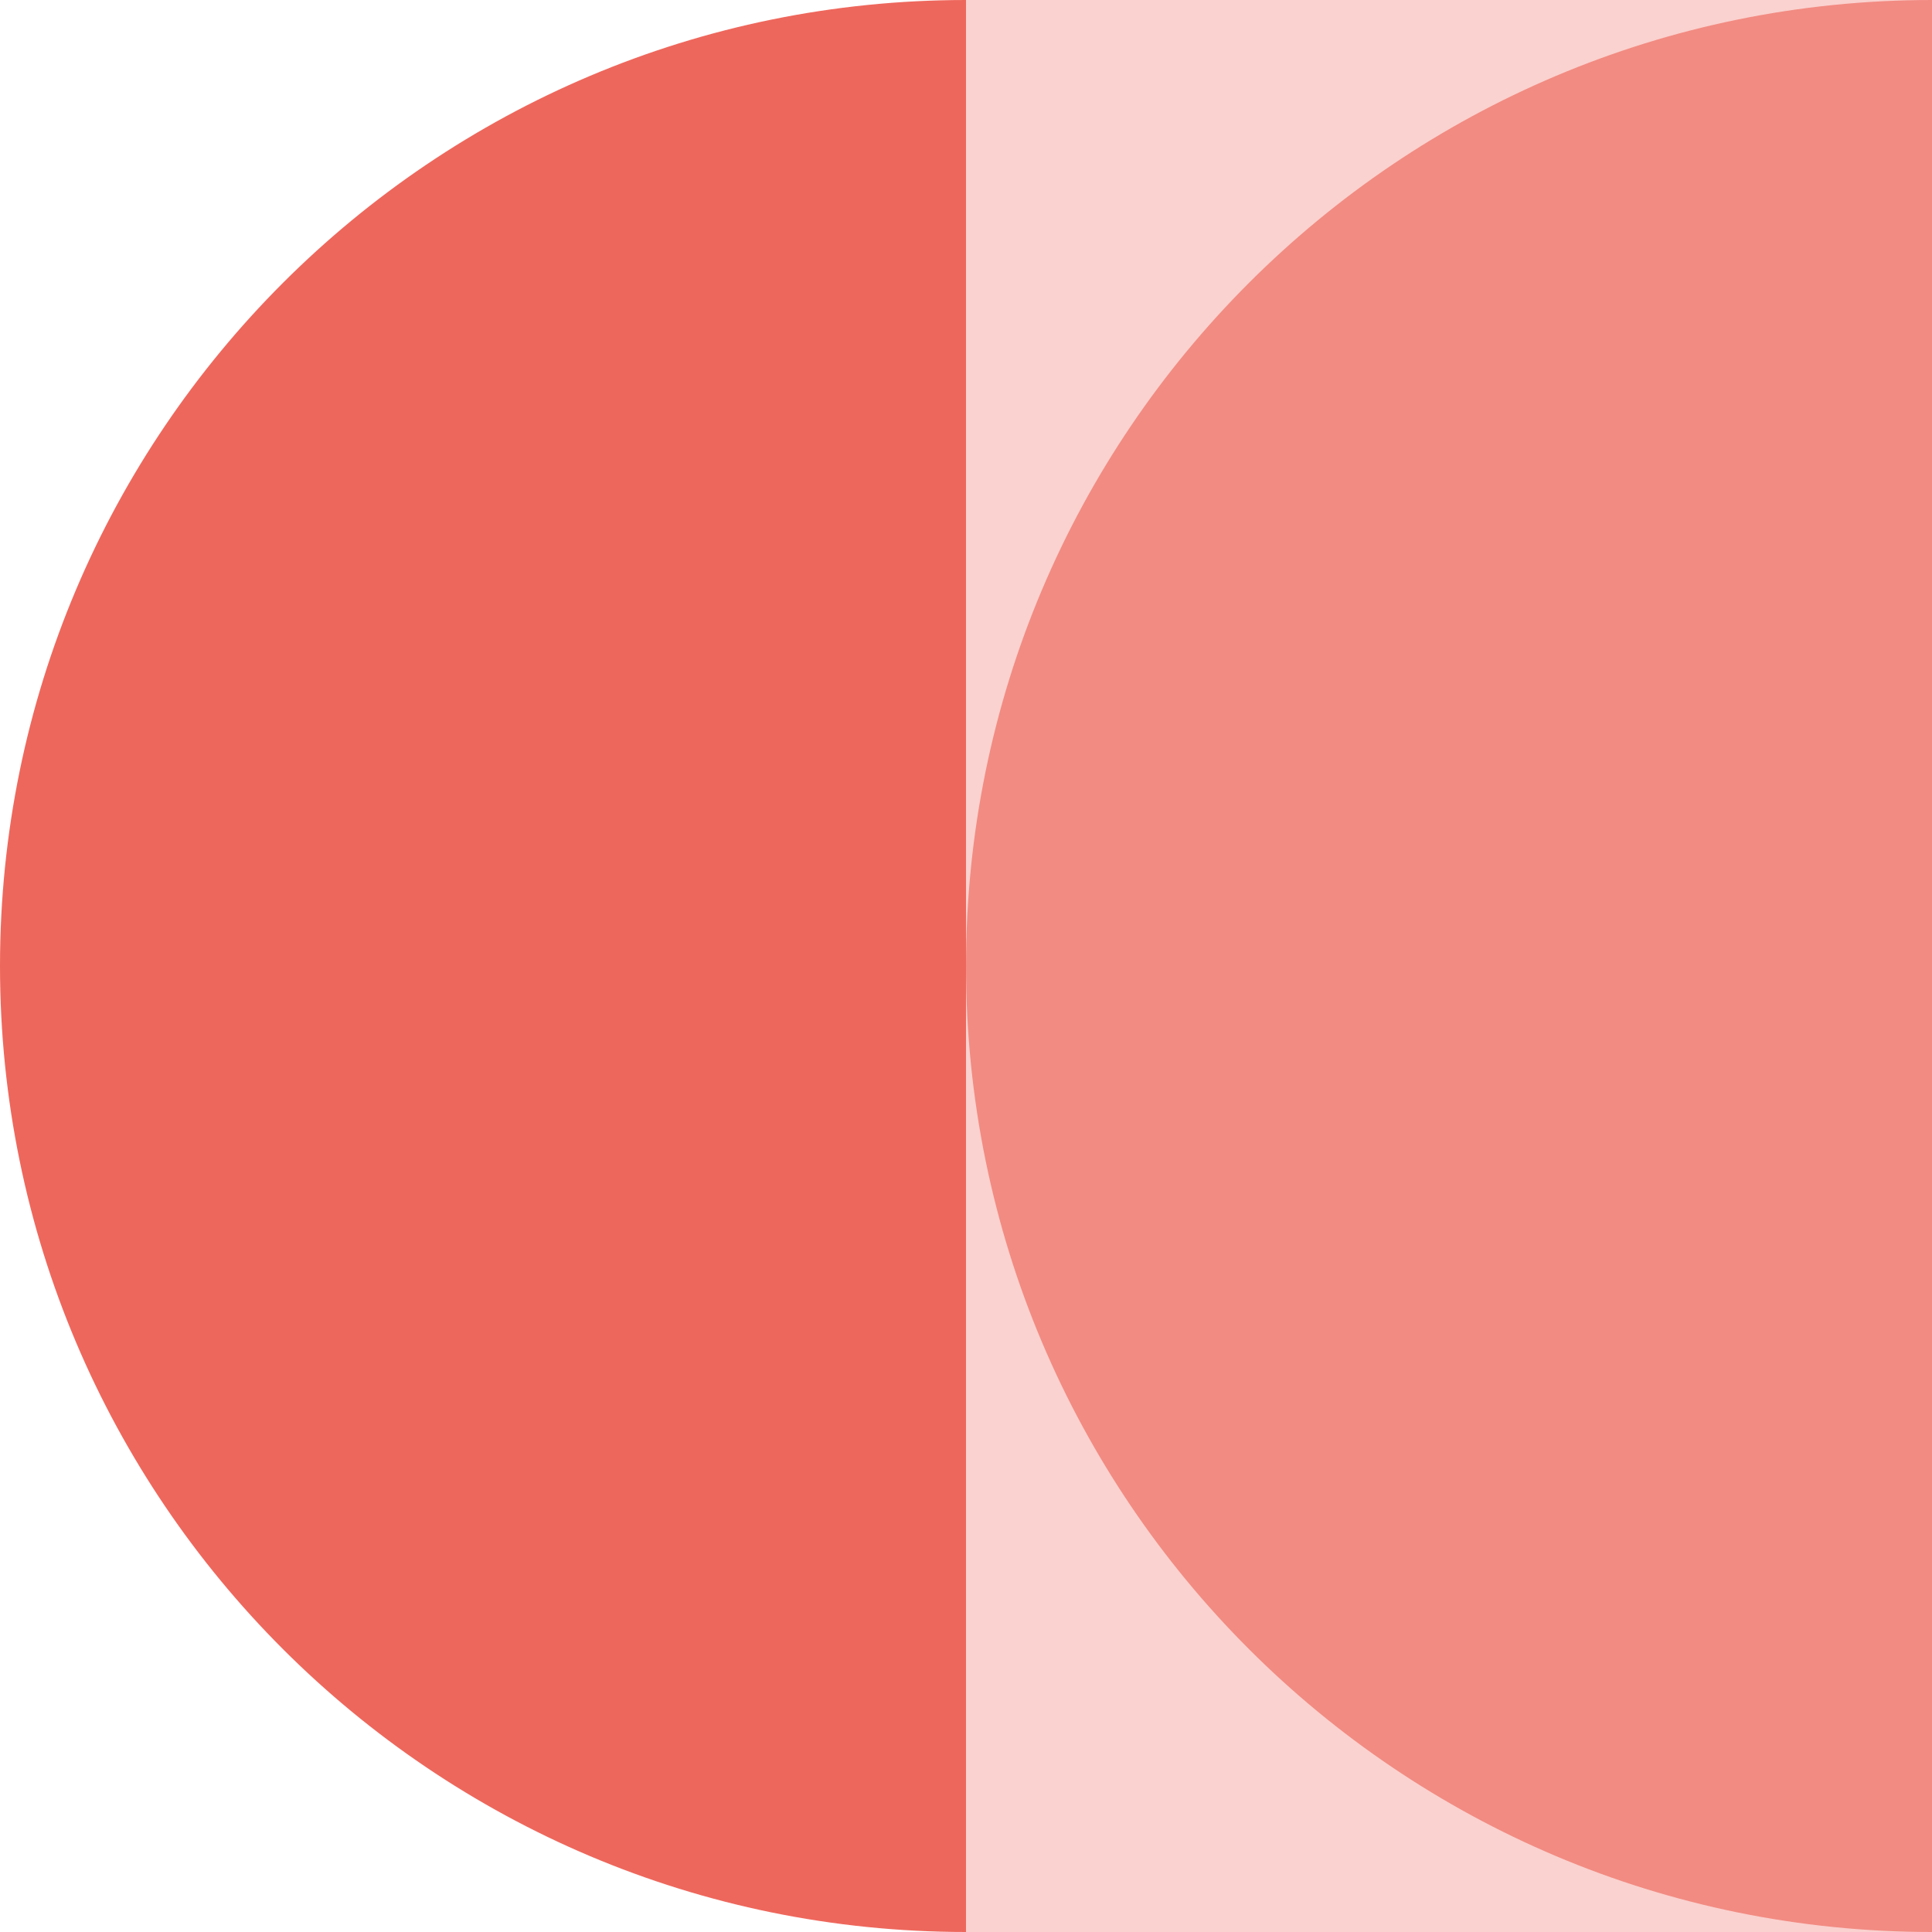 <svg width="40" height="40" xmlns="http://www.w3.org/2000/svg"><path fill="#FAD2CF" d="M20 0h20v40H20z"></path><path fill="#FAD2CF" d="M20 0h20v20H20z"></path><path d="M40 0C28.953 0 20 8.953 20 20s8.953 20 20 20" fill="#F28B82"></path><path d="M20 0C8.953 0 0 8.953 0 20s8.953 20 20 20" fill="#EE675C"></path></svg>